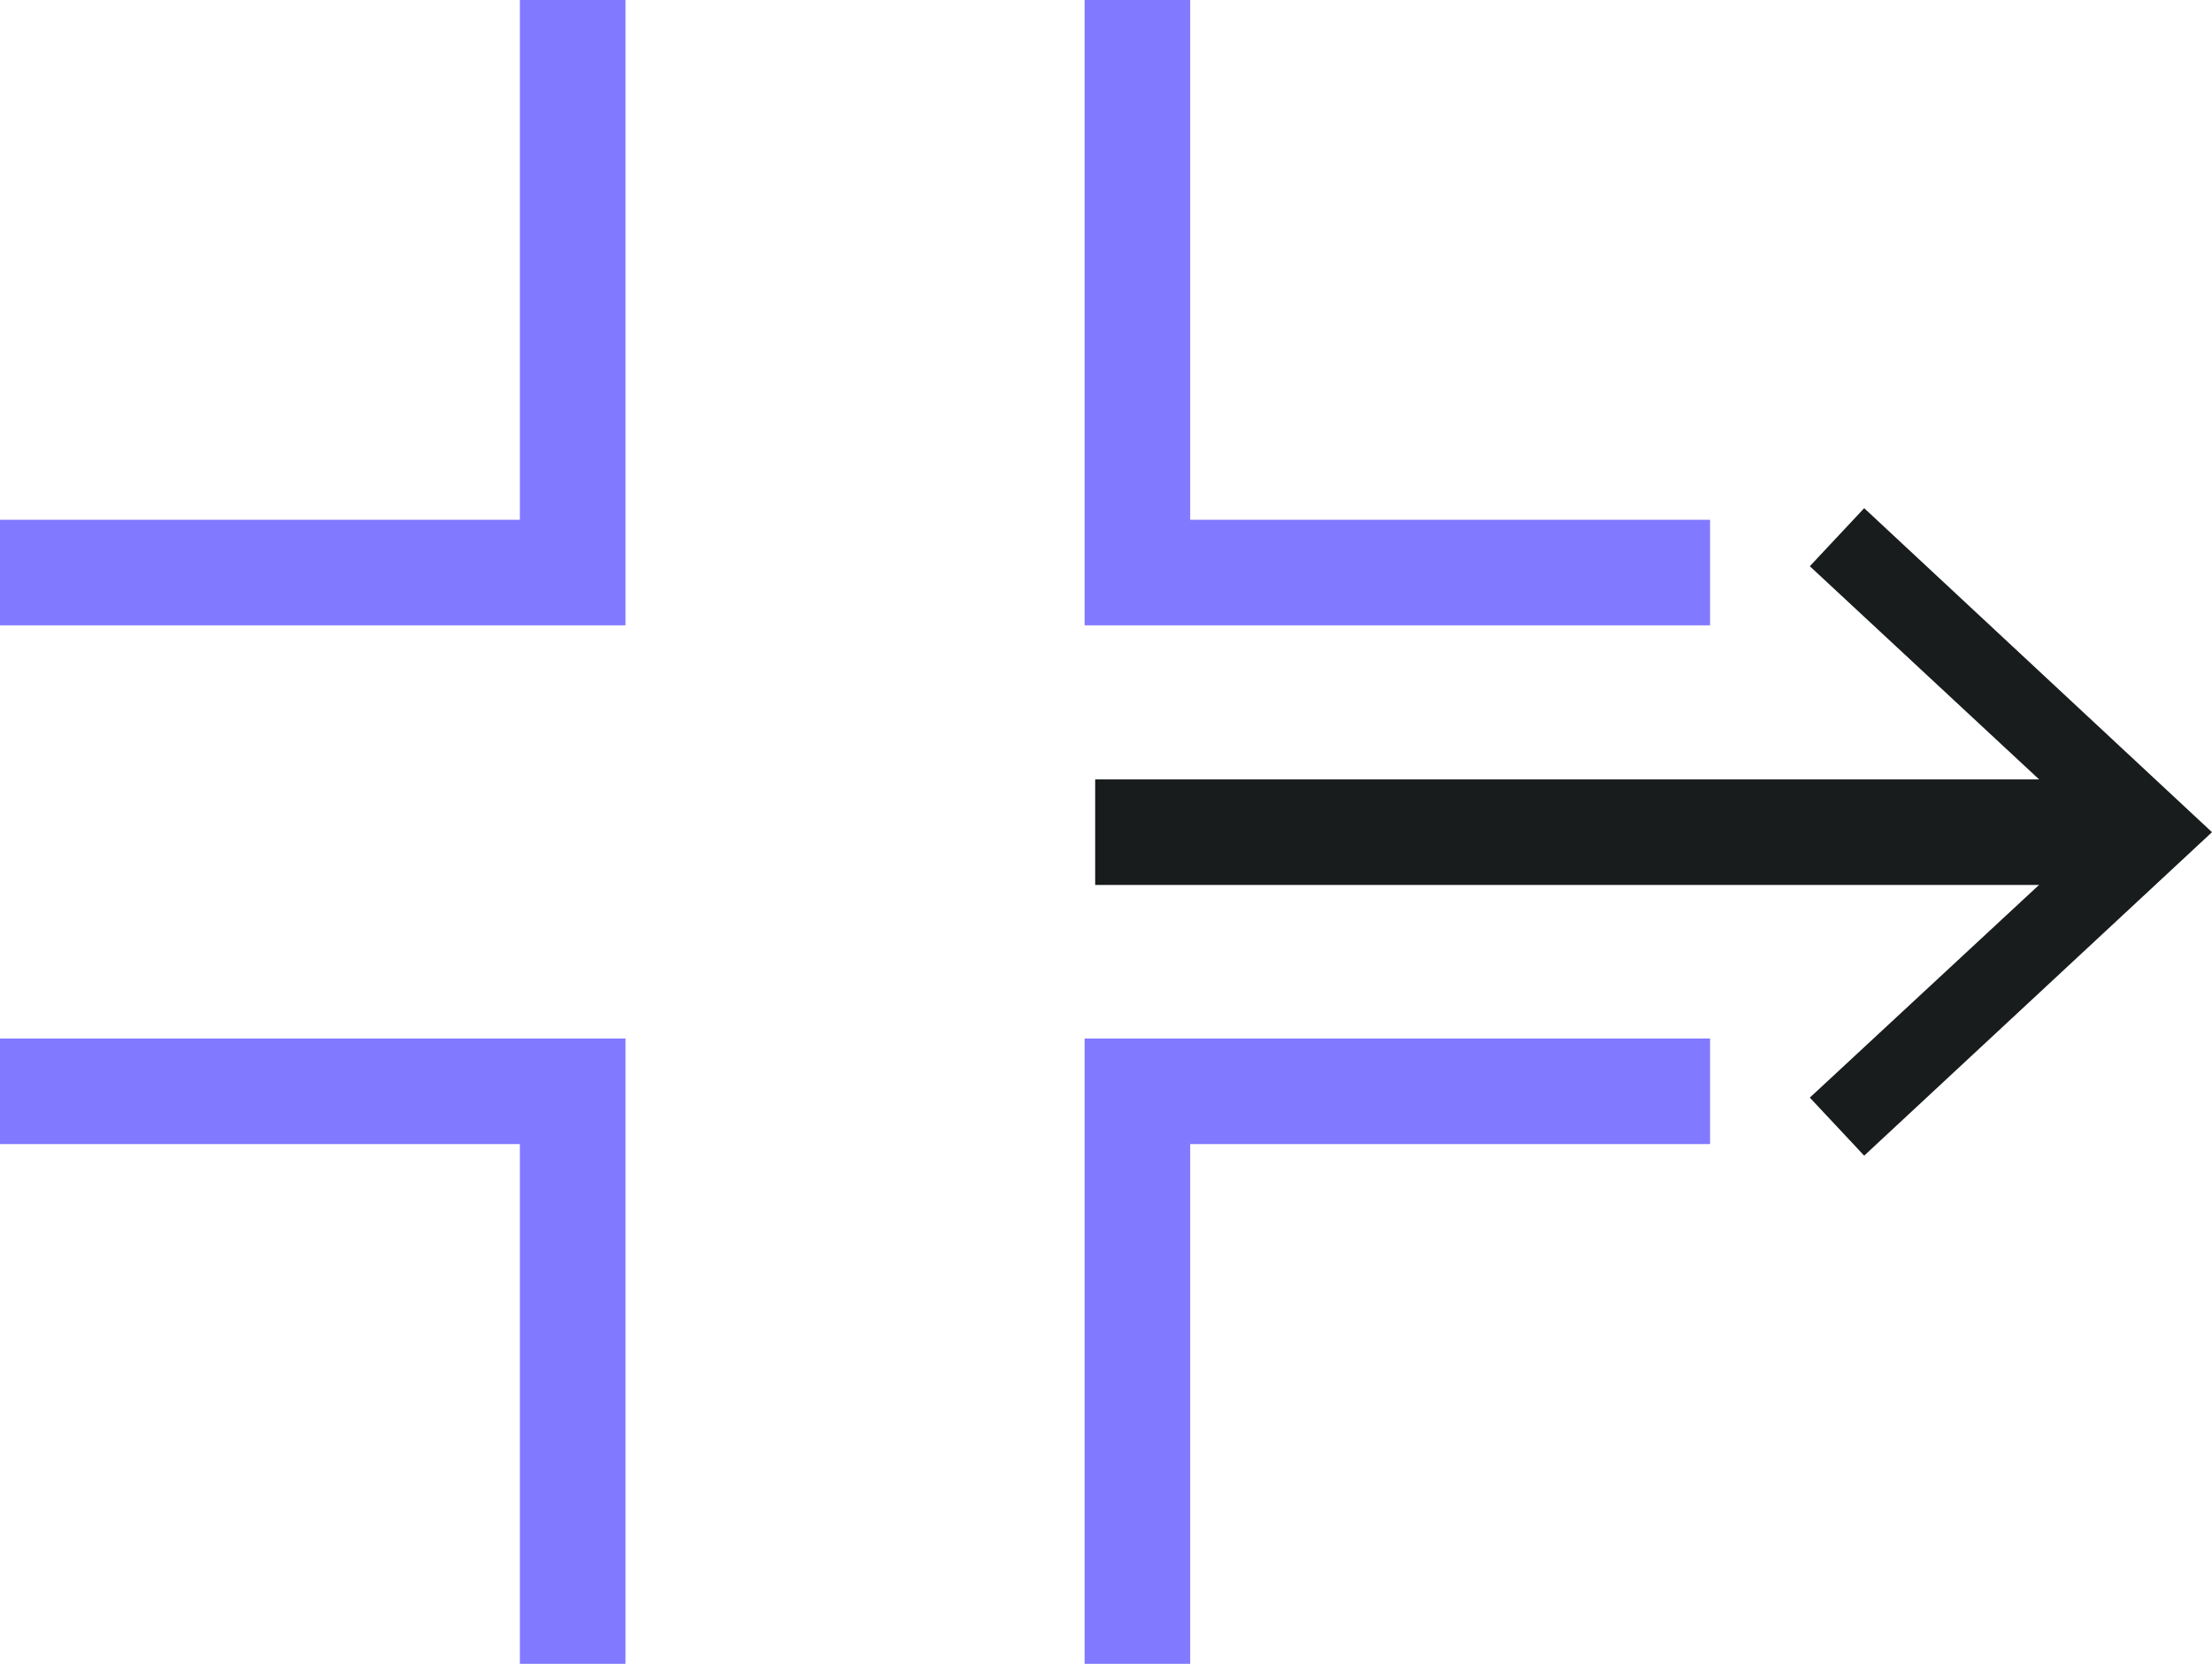 <?xml version="1.0" encoding="UTF-8"?>
<svg xmlns="http://www.w3.org/2000/svg" id="Layer_2" viewBox="0 0 41.91 31.53">
  <defs>
    <style>.cls-1{stroke:#191c1c;}.cls-1,.cls-2{fill:none;stroke-miterlimit:10;stroke-width:2px;}.cls-2{stroke:#8179ff;}.cls-3{fill:#191c1c;stroke-width:0px;}</style>
  </defs>
  <g id="Layer_1-2">
    <line class="cls-1" x1="20.75" y1="15.77" x2="40.29" y2="15.77"></line>
    <polygon class="cls-3" points="35.32 21.9 34.29 20.8 39.71 15.77 34.29 10.73 35.32 9.63 41.91 15.77 35.32 21.9"></polygon>
    <polyline class="cls-2" points="0 10.85 10.85 10.85 10.85 0"></polyline>
    <polyline class="cls-2" points="21.55 0 21.55 10.85 32.4 10.85"></polyline>
    <polyline class="cls-2" points="32.4 20.68 21.55 20.68 21.55 31.53"></polyline>
    <polyline class="cls-2" points="10.85 31.53 10.85 20.68 0 20.68"></polyline>
  </g>
</svg>
